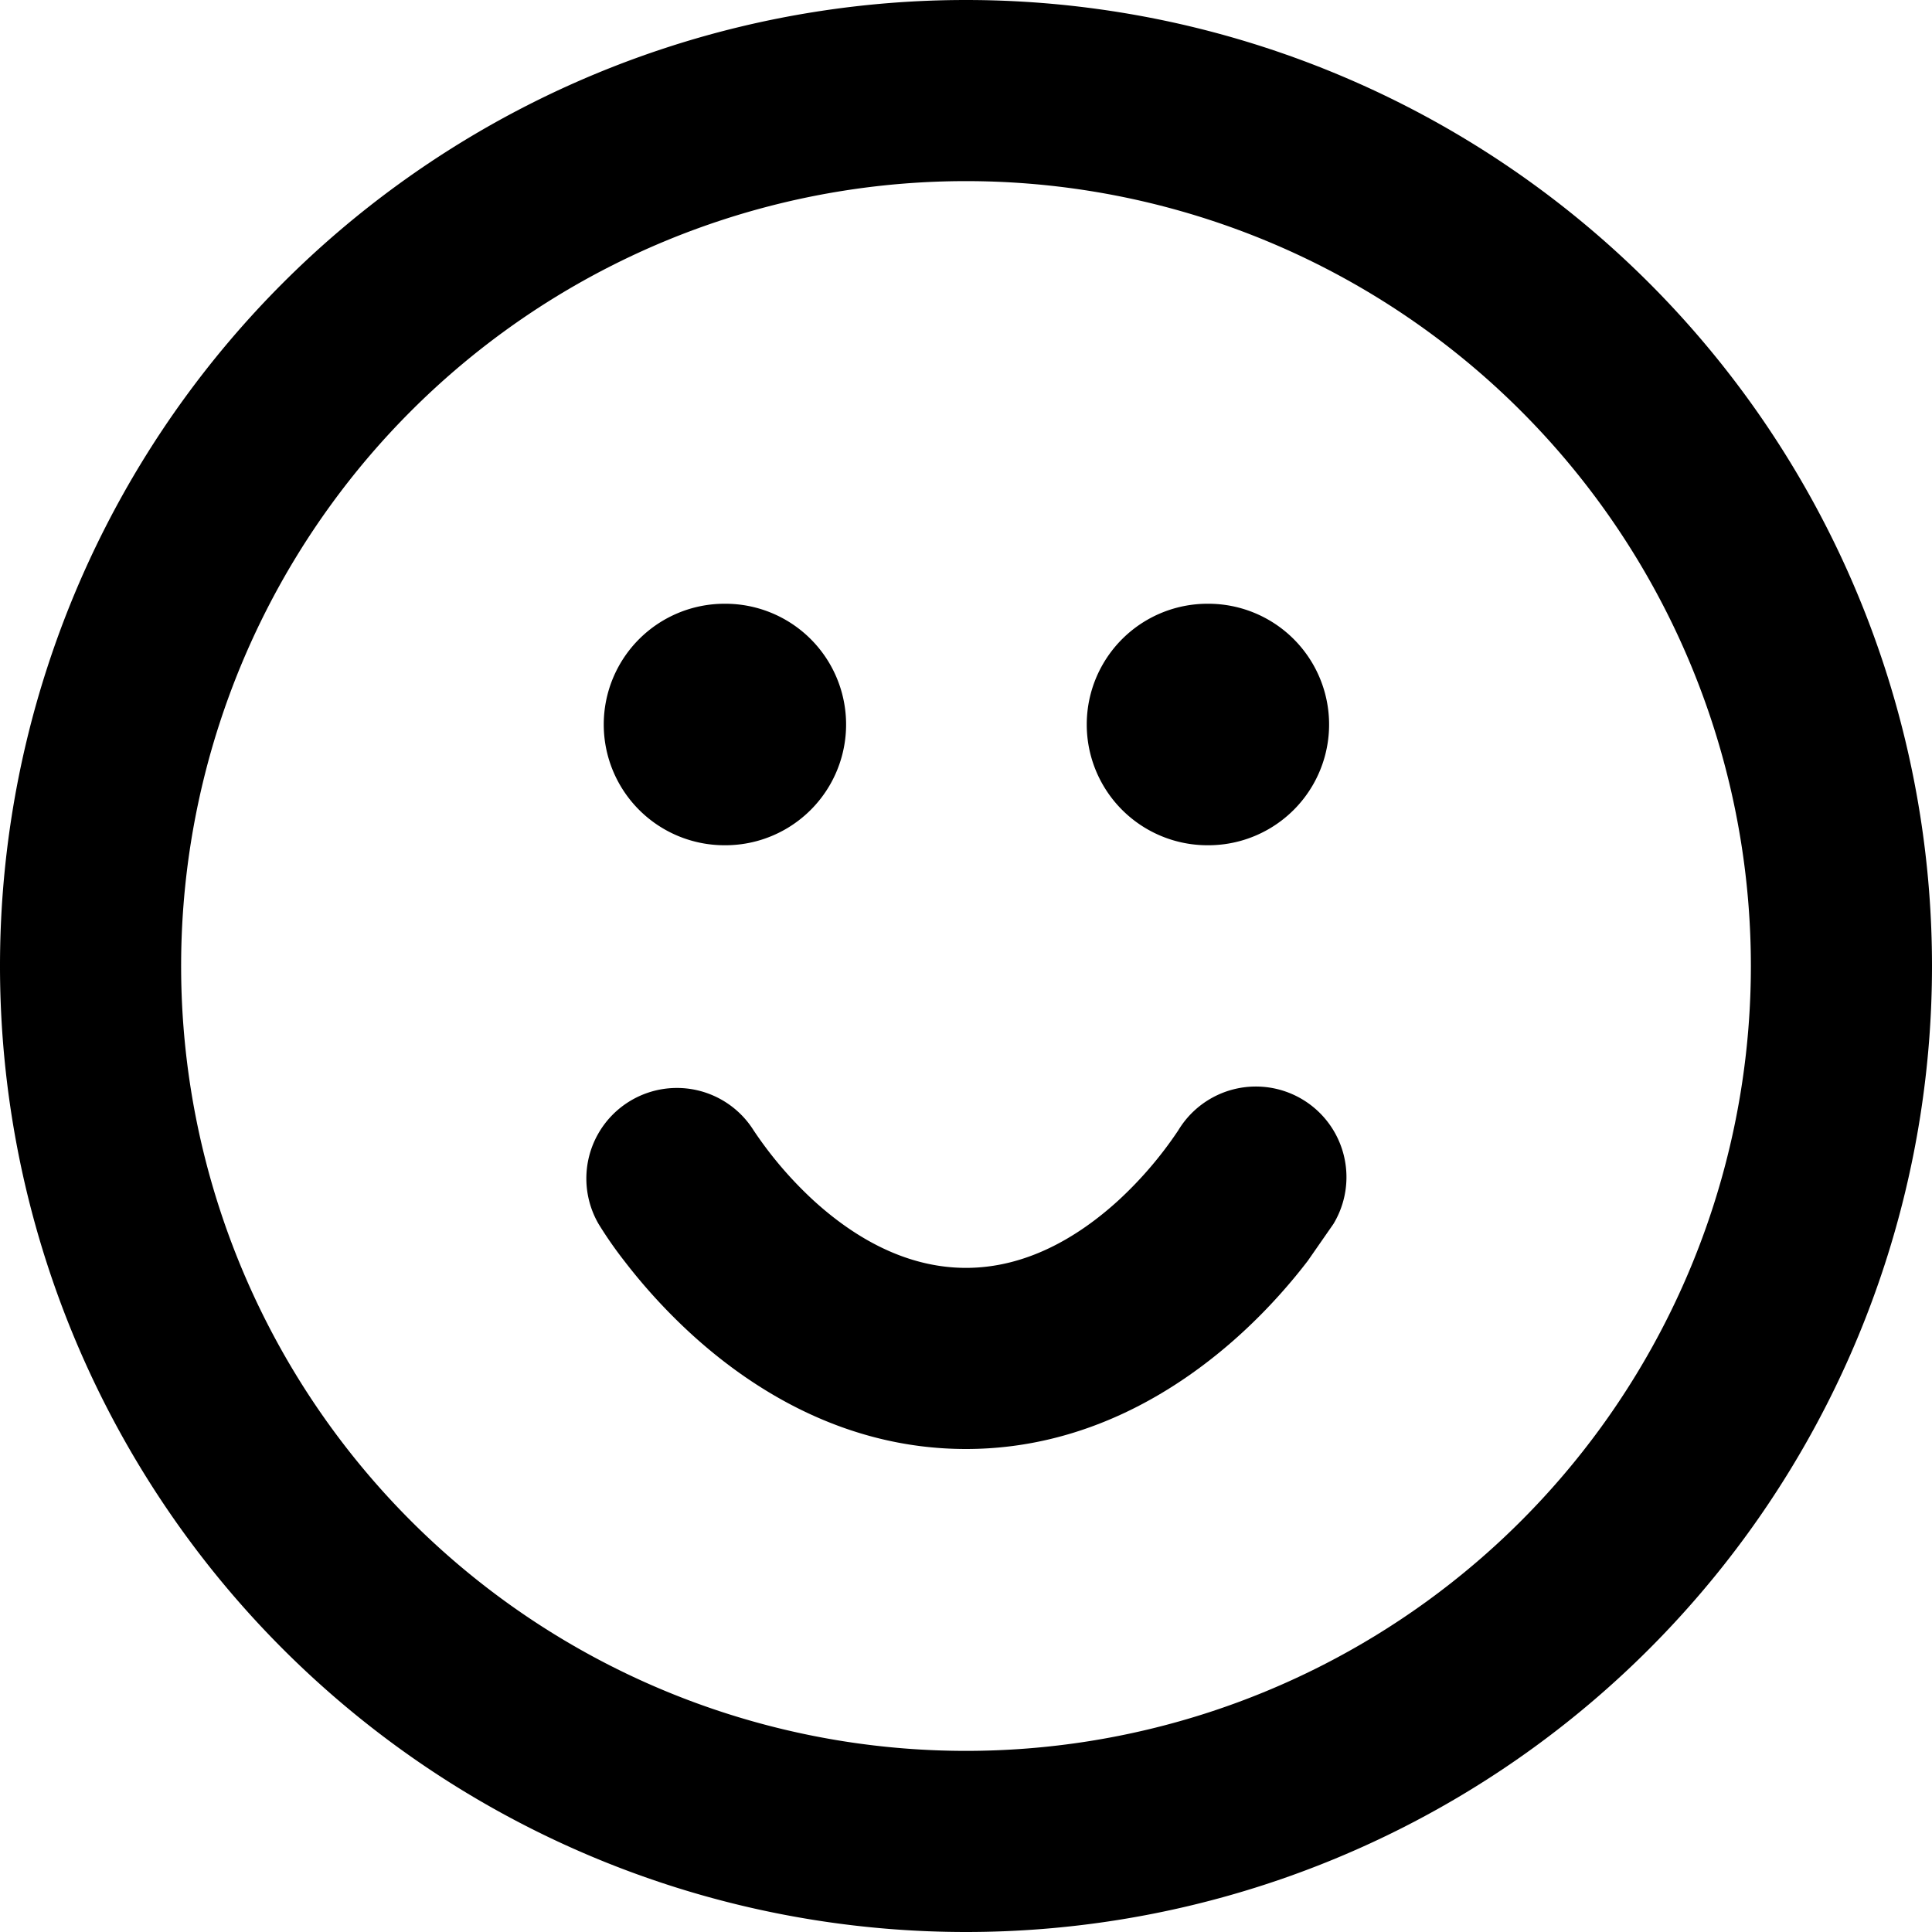 <?xml version="1.0" encoding="utf-8"?><!-- Скачано с сайта svg4.ru / Downloaded from svg4.ru -->
<svg width="800px" height="800px" viewBox="0 0 16 16" xmlns="http://www.w3.org/2000/svg" fill="none">
<g fill="#000000">
<path d="M8 12c-1.01 0-1.782-.504-2.267-.945a4.72 4.72 0 01-.564-.614 3.31 3.31 0 01-.212-.305.75.75 0 011.284-.775 3.214 3.214 0 00.5.584c.341.31.769.555 1.259.555.49 0 .918-.246 1.258-.555a3.214 3.214 0 00.5-.584.75.75 0 011.285.775l-.212.305c-.128.167-.317.39-.564.614C9.782 11.495 9.01 12 8 12zM5 6a1 1 0 011-1h.007a1 1 0 010 2H6a1 1 0 01-1-1zM10 5a1 1 0 100 2h.007a1 1 0 100-2H10z"/>
<path fill-rule="evenodd" d="M8 0a8 8 0 100 16A8 8 0 008 0zM1.5 8a6.5 6.5 0 1113 0 6.5 6.5 0 01-13 0z" clip-rule="evenodd"/>
</g>
</svg>